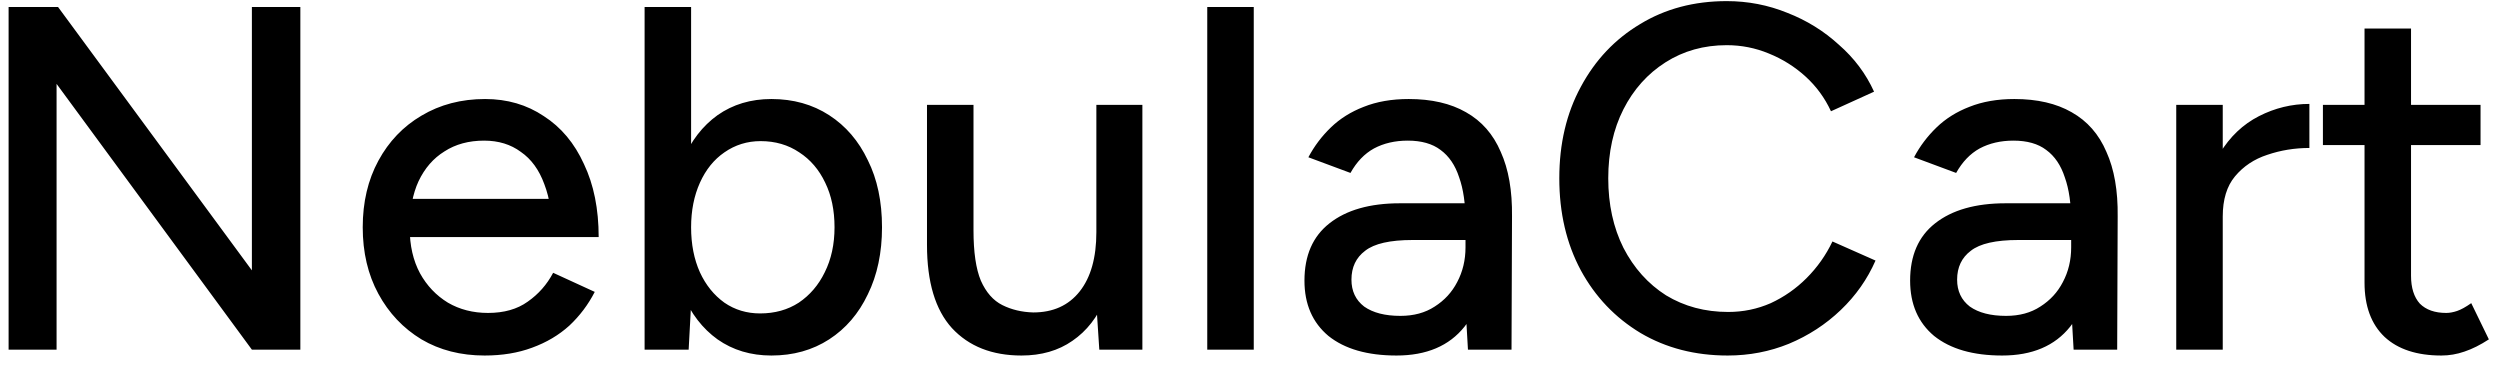 <svg width="143" height="21" viewBox="0 0 143 21" fill="none" xmlns="http://www.w3.org/2000/svg">
<path d="M14.408 20L1.136 1.94L3.32 0.4L16.592 18.432L14.408 20ZM0.492 20V0.4H3.32L3.236 2.696V20H0.492ZM14.408 20V0.4H17.18V20H14.408ZM27.72 20.336C26.357 20.336 25.153 20.028 24.108 19.412C23.062 18.777 22.241 17.909 21.644 16.808C21.046 15.707 20.748 14.437 20.748 13C20.748 11.563 21.046 10.293 21.644 9.192C22.241 8.091 23.062 7.232 24.108 6.616C25.172 5.981 26.385 5.664 27.748 5.664C29.017 5.664 30.137 5.991 31.108 6.644C32.097 7.279 32.862 8.193 33.404 9.388C33.964 10.564 34.244 11.955 34.244 13.56H31.584C31.602 12.365 31.453 11.357 31.136 10.536C30.837 9.715 30.389 9.099 29.792 8.688C29.213 8.259 28.513 8.044 27.692 8.044C26.814 8.044 26.058 8.249 25.424 8.66C24.789 9.052 24.294 9.621 23.94 10.368C23.604 11.096 23.436 11.992 23.436 13.056C23.436 14.045 23.632 14.904 24.024 15.632C24.416 16.341 24.948 16.901 25.62 17.312C26.292 17.704 27.057 17.9 27.916 17.9C28.83 17.9 29.586 17.685 30.184 17.256C30.8 16.827 31.285 16.276 31.64 15.604L34.02 16.696C33.646 17.424 33.161 18.068 32.564 18.628C31.966 19.169 31.257 19.589 30.436 19.888C29.633 20.187 28.728 20.336 27.72 20.336ZM22.484 13.56L22.512 11.376H32.76V13.56H22.484ZM36.871 20V0.4H39.531V17.396L39.391 20H36.871ZM44.123 20.336C42.947 20.336 41.921 20.028 41.043 19.412C40.185 18.796 39.522 17.937 39.055 16.836C38.589 15.735 38.355 14.456 38.355 13C38.355 11.525 38.589 10.247 39.055 9.164C39.522 8.063 40.185 7.204 41.043 6.588C41.921 5.972 42.947 5.664 44.123 5.664C45.374 5.664 46.475 5.972 47.427 6.588C48.379 7.204 49.117 8.063 49.639 9.164C50.181 10.247 50.451 11.525 50.451 13C50.451 14.456 50.181 15.735 49.639 16.836C49.117 17.937 48.379 18.796 47.427 19.412C46.475 20.028 45.374 20.336 44.123 20.336ZM43.479 17.928C44.319 17.928 45.057 17.723 45.691 17.312C46.326 16.883 46.821 16.304 47.175 15.576C47.549 14.829 47.735 13.971 47.735 13C47.735 12.029 47.558 11.18 47.203 10.452C46.849 9.705 46.354 9.127 45.719 8.716C45.085 8.287 44.347 8.072 43.507 8.072C42.742 8.072 42.051 8.287 41.435 8.716C40.838 9.127 40.371 9.705 40.035 10.452C39.699 11.199 39.531 12.048 39.531 13C39.531 13.971 39.699 14.829 40.035 15.576C40.371 16.304 40.838 16.883 41.435 17.312C42.033 17.723 42.714 17.928 43.479 17.928ZM62.88 20L62.712 17.424V6H65.344V20H62.88ZM53.024 14.008V6H55.684V13.168L53.024 14.008ZM55.684 13.168C55.684 14.419 55.824 15.38 56.104 16.052C56.402 16.724 56.813 17.191 57.336 17.452C57.858 17.713 58.446 17.853 59.1 17.872C60.238 17.872 61.125 17.471 61.76 16.668C62.394 15.865 62.712 14.736 62.712 13.28H63.86C63.86 14.755 63.645 16.024 63.216 17.088C62.786 18.133 62.161 18.936 61.34 19.496C60.537 20.056 59.566 20.336 58.428 20.336C56.748 20.336 55.422 19.813 54.452 18.768C53.5 17.723 53.024 16.136 53.024 14.008L55.684 13.168ZM69.055 20V0.4H71.715V20H69.055ZM83.967 20L83.827 17.564V12.692C83.827 11.665 83.705 10.816 83.463 10.144C83.239 9.453 82.884 8.931 82.399 8.576C81.932 8.221 81.307 8.044 80.523 8.044C79.795 8.044 79.151 8.193 78.591 8.492C78.049 8.791 77.601 9.257 77.247 9.892L74.839 8.996C75.175 8.361 75.604 7.792 76.127 7.288C76.649 6.784 77.275 6.392 78.003 6.112C78.749 5.813 79.608 5.664 80.579 5.664C81.885 5.664 82.977 5.916 83.855 6.42C84.751 6.924 85.413 7.68 85.843 8.688C86.291 9.677 86.505 10.909 86.487 12.384L86.459 20H83.967ZM79.879 20.336C78.217 20.336 76.92 19.963 75.987 19.216C75.072 18.451 74.615 17.396 74.615 16.052C74.615 14.615 75.091 13.523 76.043 12.776C77.013 12.011 78.357 11.628 80.075 11.628H83.967V13.728H80.803C79.515 13.728 78.609 13.933 78.087 14.344C77.564 14.736 77.303 15.287 77.303 15.996C77.303 16.649 77.545 17.163 78.031 17.536C78.535 17.891 79.225 18.068 80.103 18.068C80.868 18.068 81.521 17.891 82.063 17.536C82.623 17.181 83.052 16.715 83.351 16.136C83.668 15.539 83.827 14.876 83.827 14.148H85.087C85.087 16.052 84.648 17.564 83.771 18.684C82.893 19.785 81.596 20.336 79.879 20.336ZM98.824 20.336C96.958 20.336 95.296 19.907 93.84 19.048C92.384 18.171 91.246 16.976 90.424 15.464C89.603 13.933 89.192 12.179 89.192 10.2C89.192 8.221 89.603 6.476 90.424 4.964C91.246 3.433 92.375 2.239 93.812 1.38C95.25 0.503 96.902 0.064 98.768 0.064C99.982 0.064 101.139 0.288 102.24 0.736C103.342 1.165 104.322 1.772 105.18 2.556C106.058 3.321 106.73 4.217 107.196 5.244L104.732 6.364C104.378 5.599 103.892 4.936 103.276 4.376C102.66 3.816 101.96 3.377 101.176 3.06C100.411 2.743 99.608 2.584 98.768 2.584C97.462 2.584 96.295 2.911 95.268 3.564C94.242 4.217 93.439 5.113 92.86 6.252C92.282 7.391 91.992 8.707 91.992 10.2C91.992 11.693 92.282 13.019 92.86 14.176C93.458 15.333 94.27 16.239 95.296 16.892C96.342 17.527 97.527 17.844 98.852 17.844C99.711 17.844 100.523 17.676 101.288 17.34C102.054 16.985 102.735 16.509 103.332 15.912C103.948 15.296 104.443 14.596 104.816 13.812L107.28 14.904C106.814 15.968 106.151 16.911 105.292 17.732C104.434 18.553 103.444 19.197 102.324 19.664C101.223 20.112 100.056 20.336 98.824 20.336ZM118.611 20L118.471 17.564V12.692C118.471 11.665 118.35 10.816 118.107 10.144C117.883 9.453 117.529 8.931 117.043 8.576C116.577 8.221 115.951 8.044 115.167 8.044C114.439 8.044 113.795 8.193 113.235 8.492C112.694 8.791 112.246 9.257 111.891 9.892L109.483 8.996C109.819 8.361 110.249 7.792 110.771 7.288C111.294 6.784 111.919 6.392 112.647 6.112C113.394 5.813 114.253 5.664 115.223 5.664C116.53 5.664 117.622 5.916 118.499 6.42C119.395 6.924 120.058 7.68 120.487 8.688C120.935 9.677 121.15 10.909 121.131 12.384L121.103 20H118.611ZM114.523 20.336C112.862 20.336 111.565 19.963 110.631 19.216C109.717 18.451 109.259 17.396 109.259 16.052C109.259 14.615 109.735 13.523 110.687 12.776C111.658 12.011 113.002 11.628 114.719 11.628H118.611V13.728H115.447C114.159 13.728 113.254 13.933 112.731 14.344C112.209 14.736 111.947 15.287 111.947 15.996C111.947 16.649 112.19 17.163 112.675 17.536C113.179 17.891 113.87 18.068 114.747 18.068C115.513 18.068 116.166 17.891 116.707 17.536C117.267 17.181 117.697 16.715 117.995 16.136C118.313 15.539 118.471 14.876 118.471 14.148H119.731C119.731 16.052 119.293 17.564 118.415 18.684C117.538 19.785 116.241 20.336 114.523 20.336ZM126.105 12.468C126.105 10.956 126.394 9.724 126.973 8.772C127.551 7.82 128.298 7.111 129.213 6.644C130.127 6.177 131.089 5.944 132.097 5.944V8.464C131.257 8.464 130.454 8.595 129.689 8.856C128.942 9.099 128.326 9.509 127.841 10.088C127.374 10.648 127.141 11.413 127.141 12.384L126.105 12.468ZM124.481 20V6H127.141V20H124.481ZM139.647 20.336C138.247 20.336 137.164 19.981 136.399 19.272C135.633 18.544 135.251 17.508 135.251 16.164V1.632H137.911V15.772C137.911 16.463 138.079 16.995 138.415 17.368C138.769 17.723 139.273 17.9 139.927 17.9C140.113 17.9 140.319 17.863 140.543 17.788C140.767 17.713 141.037 17.564 141.355 17.34L142.363 19.412C141.877 19.729 141.411 19.963 140.963 20.112C140.533 20.261 140.095 20.336 139.647 20.336ZM132.871 8.296V6H141.887V8.296H132.871Z" fill="black"/>
</svg>
